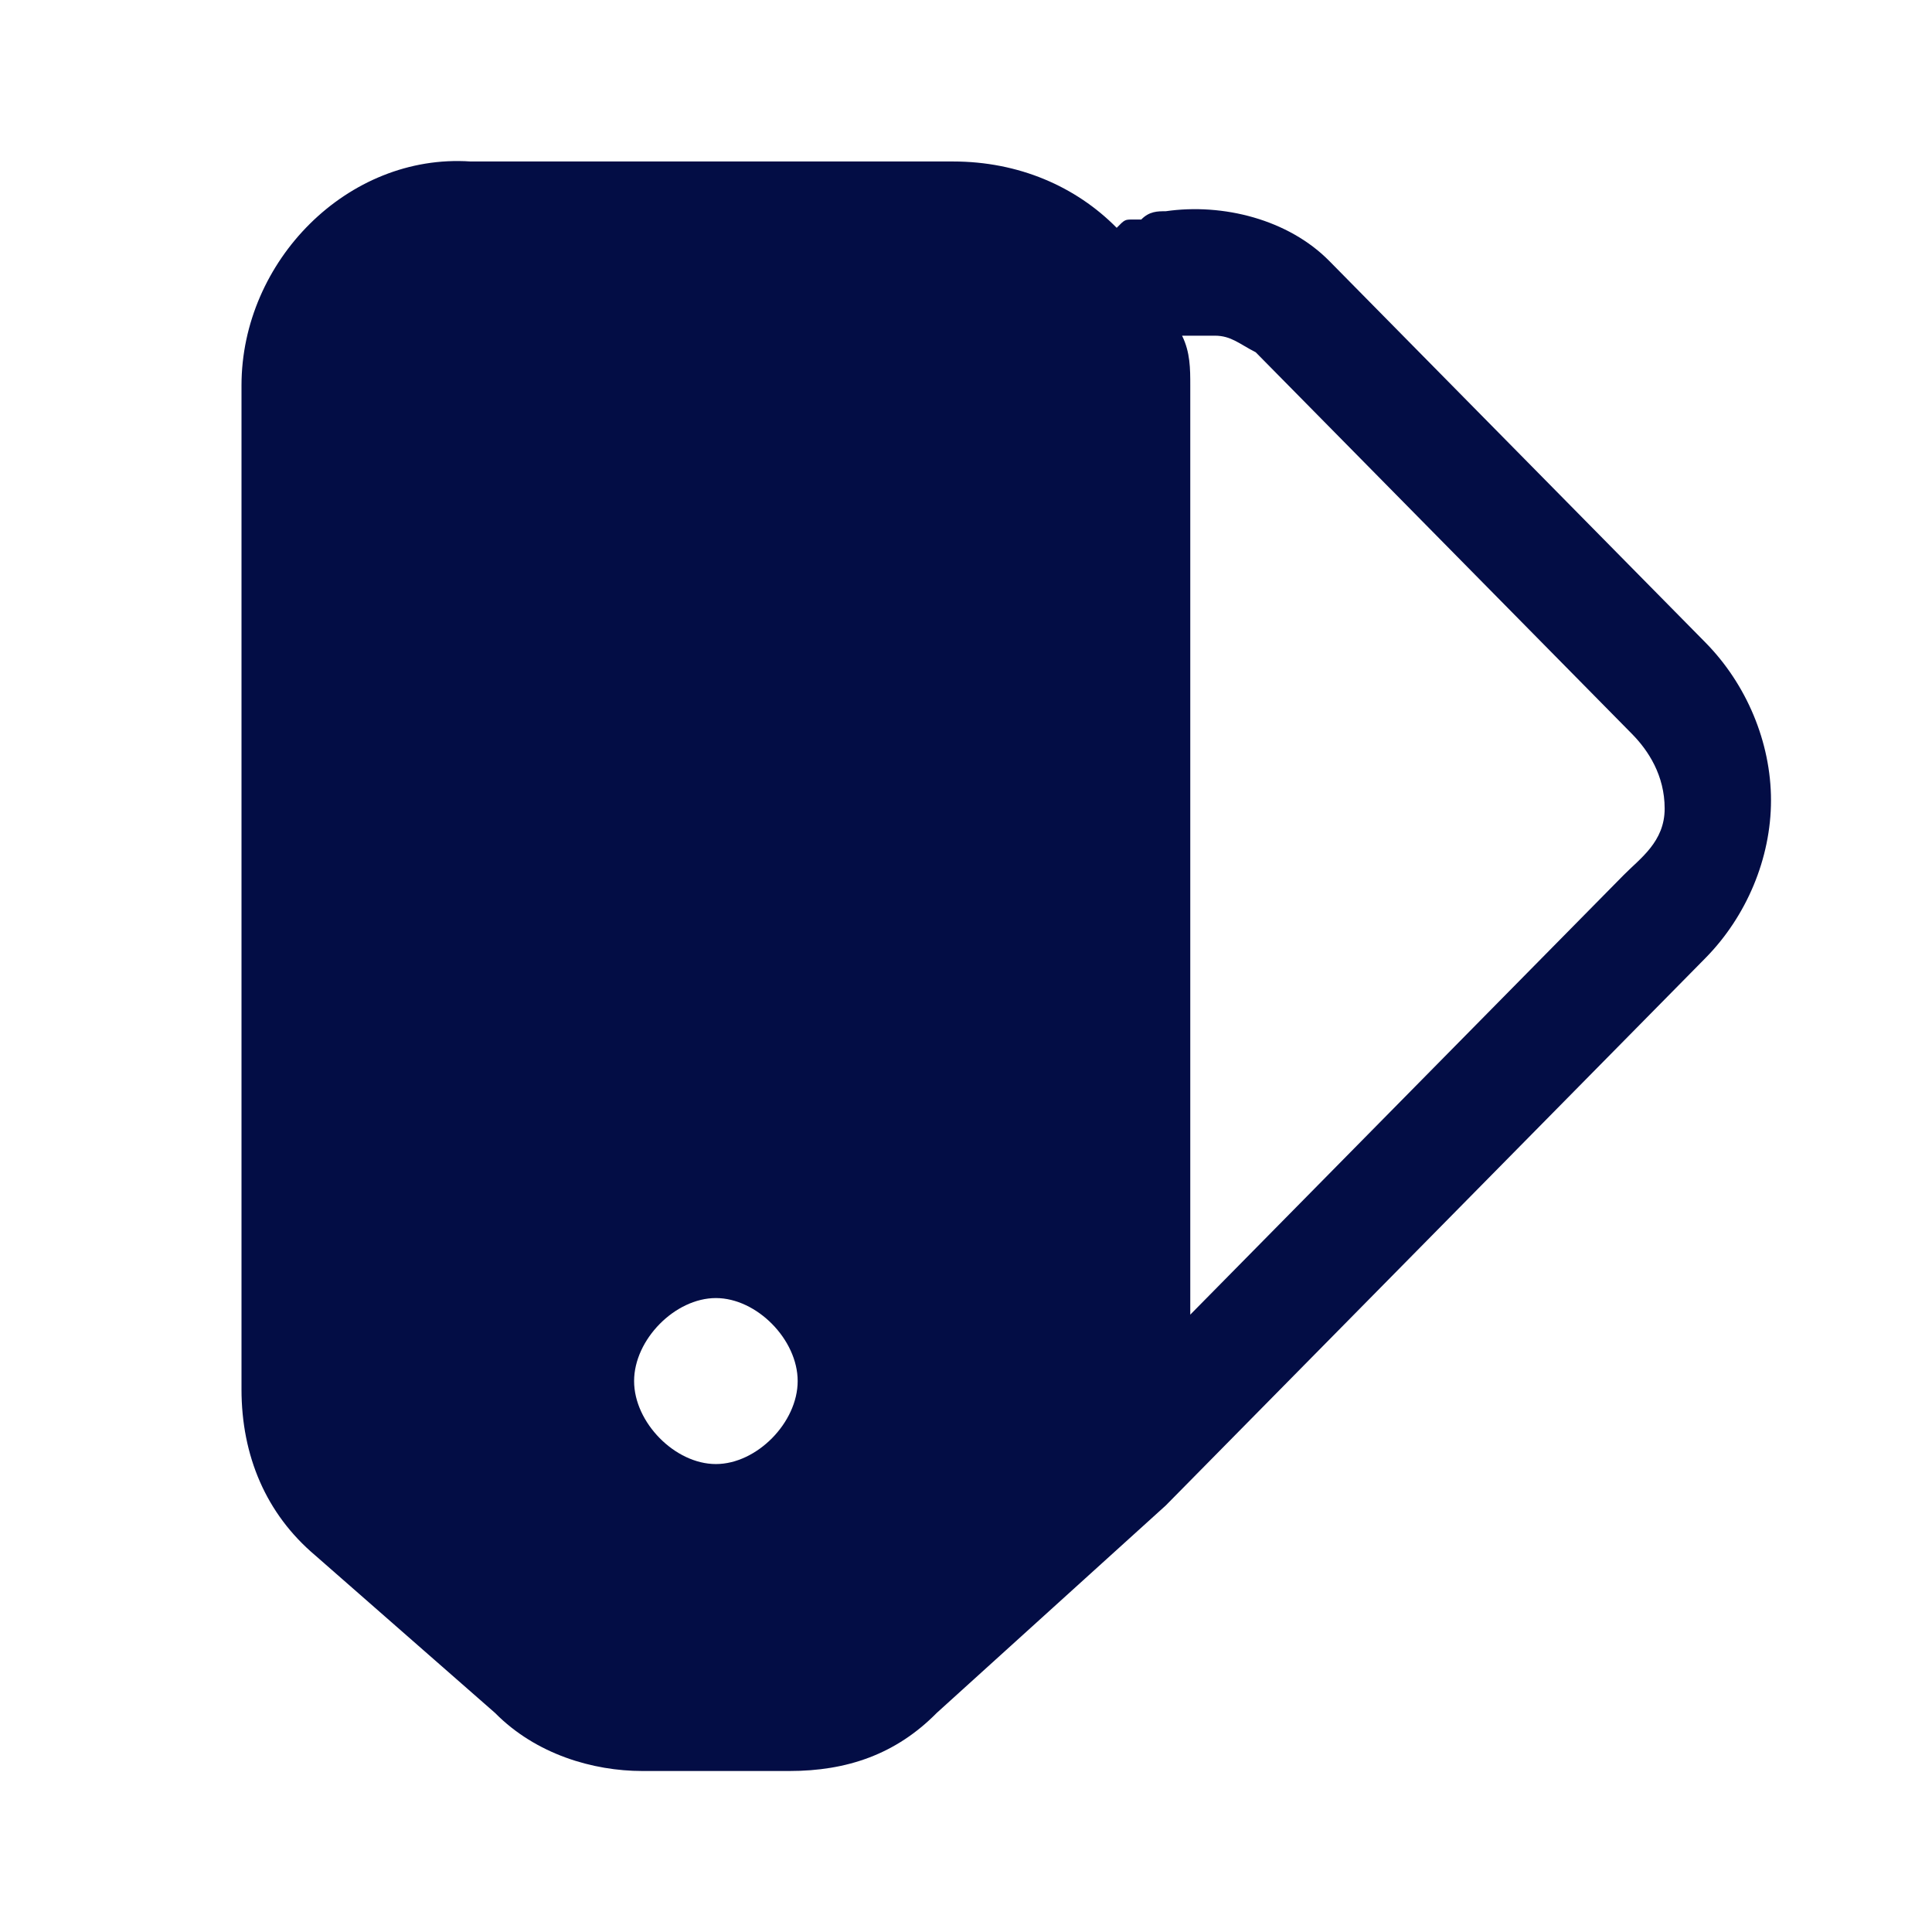 <?xml version="1.0" encoding="utf-8"?><!-- Uploaded to: SVG Repo, www.svgrepo.com, Generator: SVG Repo Mixer Tools -->
<svg width="800px" height="800px" viewBox="0 0 24 24" fill="none" xmlns="http://www.w3.org/2000/svg">
<path d="M21.187 7.983L16.513 3.242C16.005 2.727 15.193 2.521 14.481 2.624C14.38 2.624 14.278 2.624 14.177 2.727C14.177 2.727 14.177 2.727 14.075 2.727C13.973 2.727 13.973 2.727 13.872 2.83C13.364 2.315 12.652 2.006 11.84 2.006H5.845C4.321 1.903 3 3.242 3 4.788V17.259C3 18.084 3.305 18.805 3.914 19.32L6.15 21.279C6.658 21.794 7.369 22 7.979 22H9.807C10.519 22 11.128 21.794 11.636 21.279L14.481 18.702L21.187 11.9C21.695 11.384 22 10.663 22 9.942C22 9.22 21.695 8.499 21.187 7.983ZM8.893 18.187C8.385 18.187 7.877 17.671 7.877 17.156C7.877 16.641 8.385 16.125 8.893 16.125C9.401 16.125 9.909 16.641 9.909 17.156C9.909 17.671 9.401 18.187 8.893 18.187ZM20.171 10.869L14.786 16.331V4.788C14.786 4.582 14.786 4.376 14.684 4.17C14.684 4.17 14.684 4.17 14.786 4.17H14.888C14.888 4.17 14.989 4.17 15.091 4.17C15.294 4.17 15.396 4.273 15.599 4.376L20.273 9.117C20.476 9.323 20.679 9.632 20.679 10.045C20.679 10.457 20.374 10.663 20.171 10.869Z" fill="#030D45"/>
</svg>